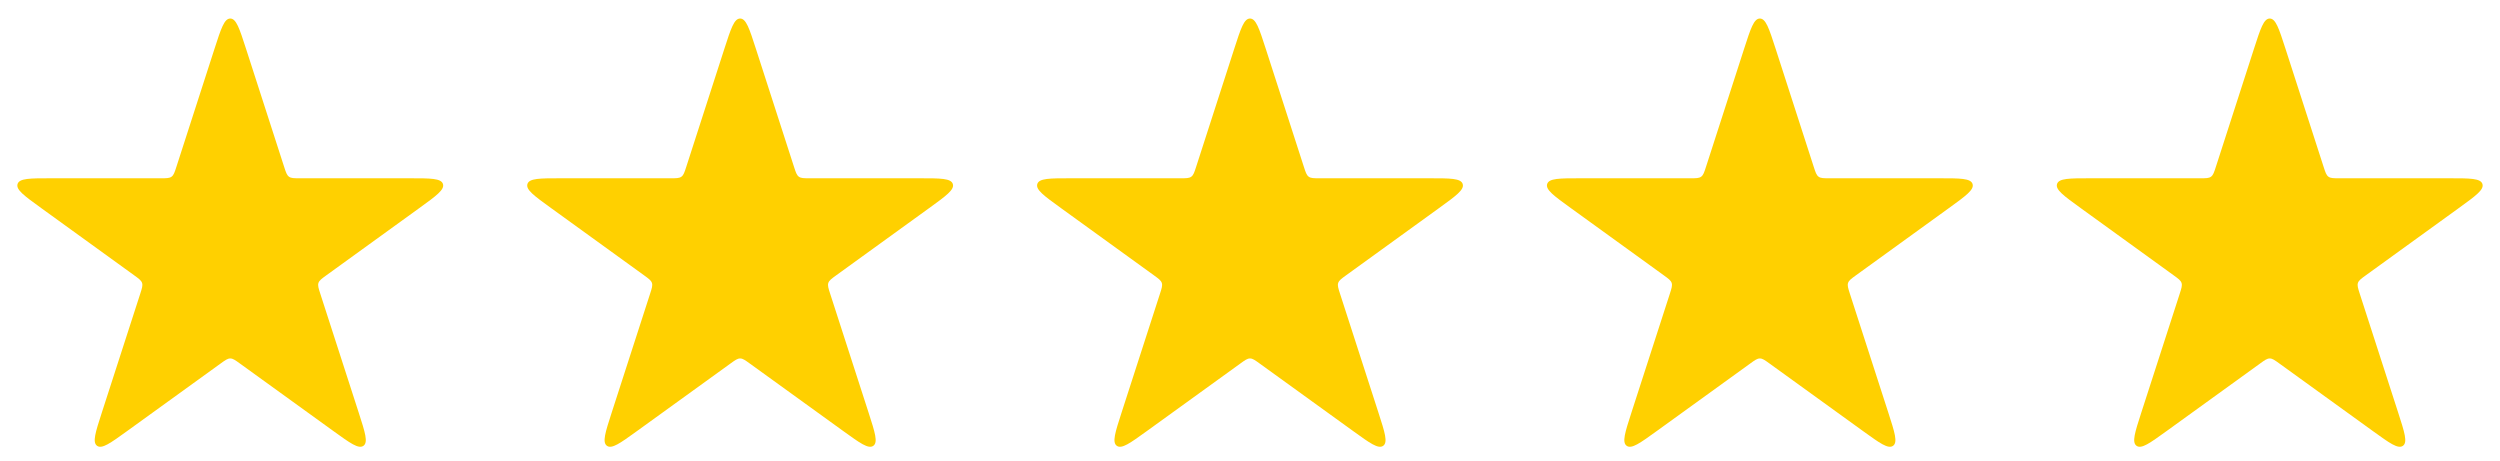 <svg xmlns="http://www.w3.org/2000/svg" width="152" height="28" viewBox="0 0 152 28" fill="none"><path d="M13.048 2.947C13.44 1.734 13.636 1.127 14 1.127C14.364 1.127 14.56 1.734 14.952 2.947L17.276 10.146C17.384 10.48 17.438 10.647 17.57 10.743C17.701 10.839 17.877 10.839 18.228 10.839L24.911 10.839C26.183 10.839 26.819 10.839 26.931 11.185C27.043 11.531 26.528 11.903 25.497 12.649L19.839 16.741C19.555 16.947 19.413 17.049 19.362 17.204C19.312 17.358 19.366 17.525 19.474 17.859L21.811 25.092C22.198 26.292 22.392 26.891 22.099 27.104C21.805 27.317 21.295 26.948 20.273 26.21L14.586 22.101C14.303 21.896 14.162 21.794 14 21.794C13.838 21.794 13.697 21.896 13.414 22.101L7.727 26.21C6.705 26.948 6.195 27.317 5.901 27.104C5.608 26.891 5.802 26.291 6.189 25.092L8.527 17.859C8.634 17.525 8.688 17.358 8.638 17.204C8.587 17.049 8.445 16.947 8.161 16.741L2.503 12.649C1.472 11.903 0.957 11.531 1.069 11.185C1.181 10.839 1.817 10.839 3.089 10.839L9.772 10.839C10.123 10.839 10.299 10.839 10.43 10.743C10.562 10.647 10.616 10.48 10.724 10.146L13.048 2.947Z" fill="#FFD000"></path><path d="M44.048 2.947C44.44 1.734 44.636 1.127 45 1.127C45.364 1.127 45.56 1.734 45.952 2.947L48.276 10.146C48.384 10.48 48.438 10.647 48.57 10.743C48.701 10.839 48.877 10.839 49.228 10.839L55.911 10.839C57.183 10.839 57.819 10.839 57.931 11.185C58.043 11.531 57.528 11.903 56.497 12.649L50.839 16.741C50.555 16.947 50.413 17.049 50.362 17.204C50.312 17.358 50.366 17.525 50.474 17.859L52.811 25.092C53.198 26.292 53.392 26.891 53.099 27.104C52.806 27.317 52.295 26.948 51.273 26.21L45.586 22.101C45.303 21.896 45.162 21.794 45 21.794C44.838 21.794 44.697 21.896 44.414 22.101L38.727 26.21C37.705 26.948 37.194 27.317 36.901 27.104C36.608 26.891 36.802 26.291 37.189 25.092L39.526 17.859C39.634 17.525 39.688 17.358 39.638 17.204C39.587 17.049 39.445 16.947 39.161 16.741L33.503 12.649C32.472 11.903 31.957 11.531 32.069 11.185C32.181 10.839 32.817 10.839 34.089 10.839L40.772 10.839C41.123 10.839 41.299 10.839 41.43 10.743C41.562 10.647 41.616 10.48 41.724 10.146L44.048 2.947Z" fill="#FFD000"></path><path d="M75.048 2.947C75.44 1.734 75.636 1.127 76 1.127C76.364 1.127 76.56 1.734 76.952 2.947L79.276 10.146C79.384 10.48 79.438 10.647 79.57 10.743C79.701 10.839 79.877 10.839 80.228 10.839L86.911 10.839C88.183 10.839 88.819 10.839 88.931 11.185C89.043 11.531 88.528 11.903 87.497 12.649L81.839 16.741C81.555 16.947 81.413 17.049 81.362 17.204C81.312 17.358 81.366 17.525 81.474 17.859L83.811 25.092C84.198 26.292 84.392 26.891 84.099 27.104C83.805 27.317 83.295 26.948 82.273 26.21L76.586 22.101C76.303 21.896 76.162 21.794 76 21.794C75.838 21.794 75.697 21.896 75.414 22.101L69.727 26.21C68.705 26.948 68.195 27.317 67.901 27.104C67.608 26.891 67.802 26.291 68.189 25.092L70.526 17.859C70.634 17.525 70.688 17.358 70.638 17.204C70.587 17.049 70.445 16.947 70.161 16.741L64.503 12.649C63.472 11.903 62.957 11.531 63.069 11.185C63.181 10.839 63.817 10.839 65.089 10.839L71.772 10.839C72.123 10.839 72.299 10.839 72.43 10.743C72.562 10.647 72.616 10.48 72.724 10.146L75.048 2.947Z" fill="#FFD000"></path><path d="M106.048 2.947C106.44 1.734 106.636 1.127 107 1.127C107.364 1.127 107.56 1.734 107.952 2.947L110.276 10.146C110.384 10.48 110.438 10.647 110.57 10.743C110.701 10.839 110.877 10.839 111.228 10.839L117.911 10.839C119.183 10.839 119.819 10.839 119.931 11.185C120.043 11.531 119.528 11.903 118.497 12.649L112.839 16.741C112.555 16.947 112.413 17.049 112.362 17.204C112.312 17.358 112.366 17.525 112.473 17.859L114.811 25.092C115.198 26.292 115.392 26.891 115.099 27.104C114.805 27.317 114.295 26.948 113.273 26.21L107.586 22.101C107.303 21.896 107.162 21.794 107 21.794C106.838 21.794 106.697 21.896 106.414 22.101L100.727 26.21C99.705 26.948 99.195 27.317 98.901 27.104C98.608 26.891 98.802 26.291 99.189 25.092L101.527 17.859C101.634 17.525 101.688 17.358 101.638 17.204C101.587 17.049 101.445 16.947 101.161 16.741L95.503 12.649C94.472 11.903 93.957 11.531 94.069 11.185C94.181 10.839 94.817 10.839 96.089 10.839L102.772 10.839C103.123 10.839 103.299 10.839 103.43 10.743C103.562 10.647 103.616 10.48 103.724 10.146L106.048 2.947Z" fill="#FFD000"></path><path d="M137.048 2.947C137.44 1.734 137.636 1.127 138 1.127C138.364 1.127 138.56 1.734 138.952 2.947L141.276 10.146C141.384 10.48 141.438 10.647 141.57 10.743C141.701 10.839 141.877 10.839 142.228 10.839L148.911 10.839C150.183 10.839 150.819 10.839 150.931 11.185C151.043 11.531 150.528 11.903 149.497 12.649L143.839 16.741C143.555 16.947 143.413 17.049 143.362 17.204C143.312 17.358 143.366 17.525 143.473 17.859L145.811 25.092C146.198 26.292 146.392 26.891 146.099 27.104C145.805 27.317 145.295 26.948 144.273 26.21L138.586 22.101C138.303 21.896 138.162 21.794 138 21.794C137.838 21.794 137.697 21.896 137.414 22.101L131.727 26.21C130.705 26.948 130.195 27.317 129.901 27.104C129.608 26.891 129.802 26.291 130.189 25.092L132.527 17.859C132.634 17.525 132.688 17.358 132.638 17.204C132.587 17.049 132.445 16.947 132.161 16.741L126.503 12.649C125.472 11.903 124.957 11.531 125.069 11.185C125.181 10.839 125.817 10.839 127.089 10.839L133.772 10.839C134.123 10.839 134.299 10.839 134.43 10.743C134.562 10.647 134.616 10.48 134.724 10.146L137.048 2.947Z" fill="#FFD000"></path></svg>